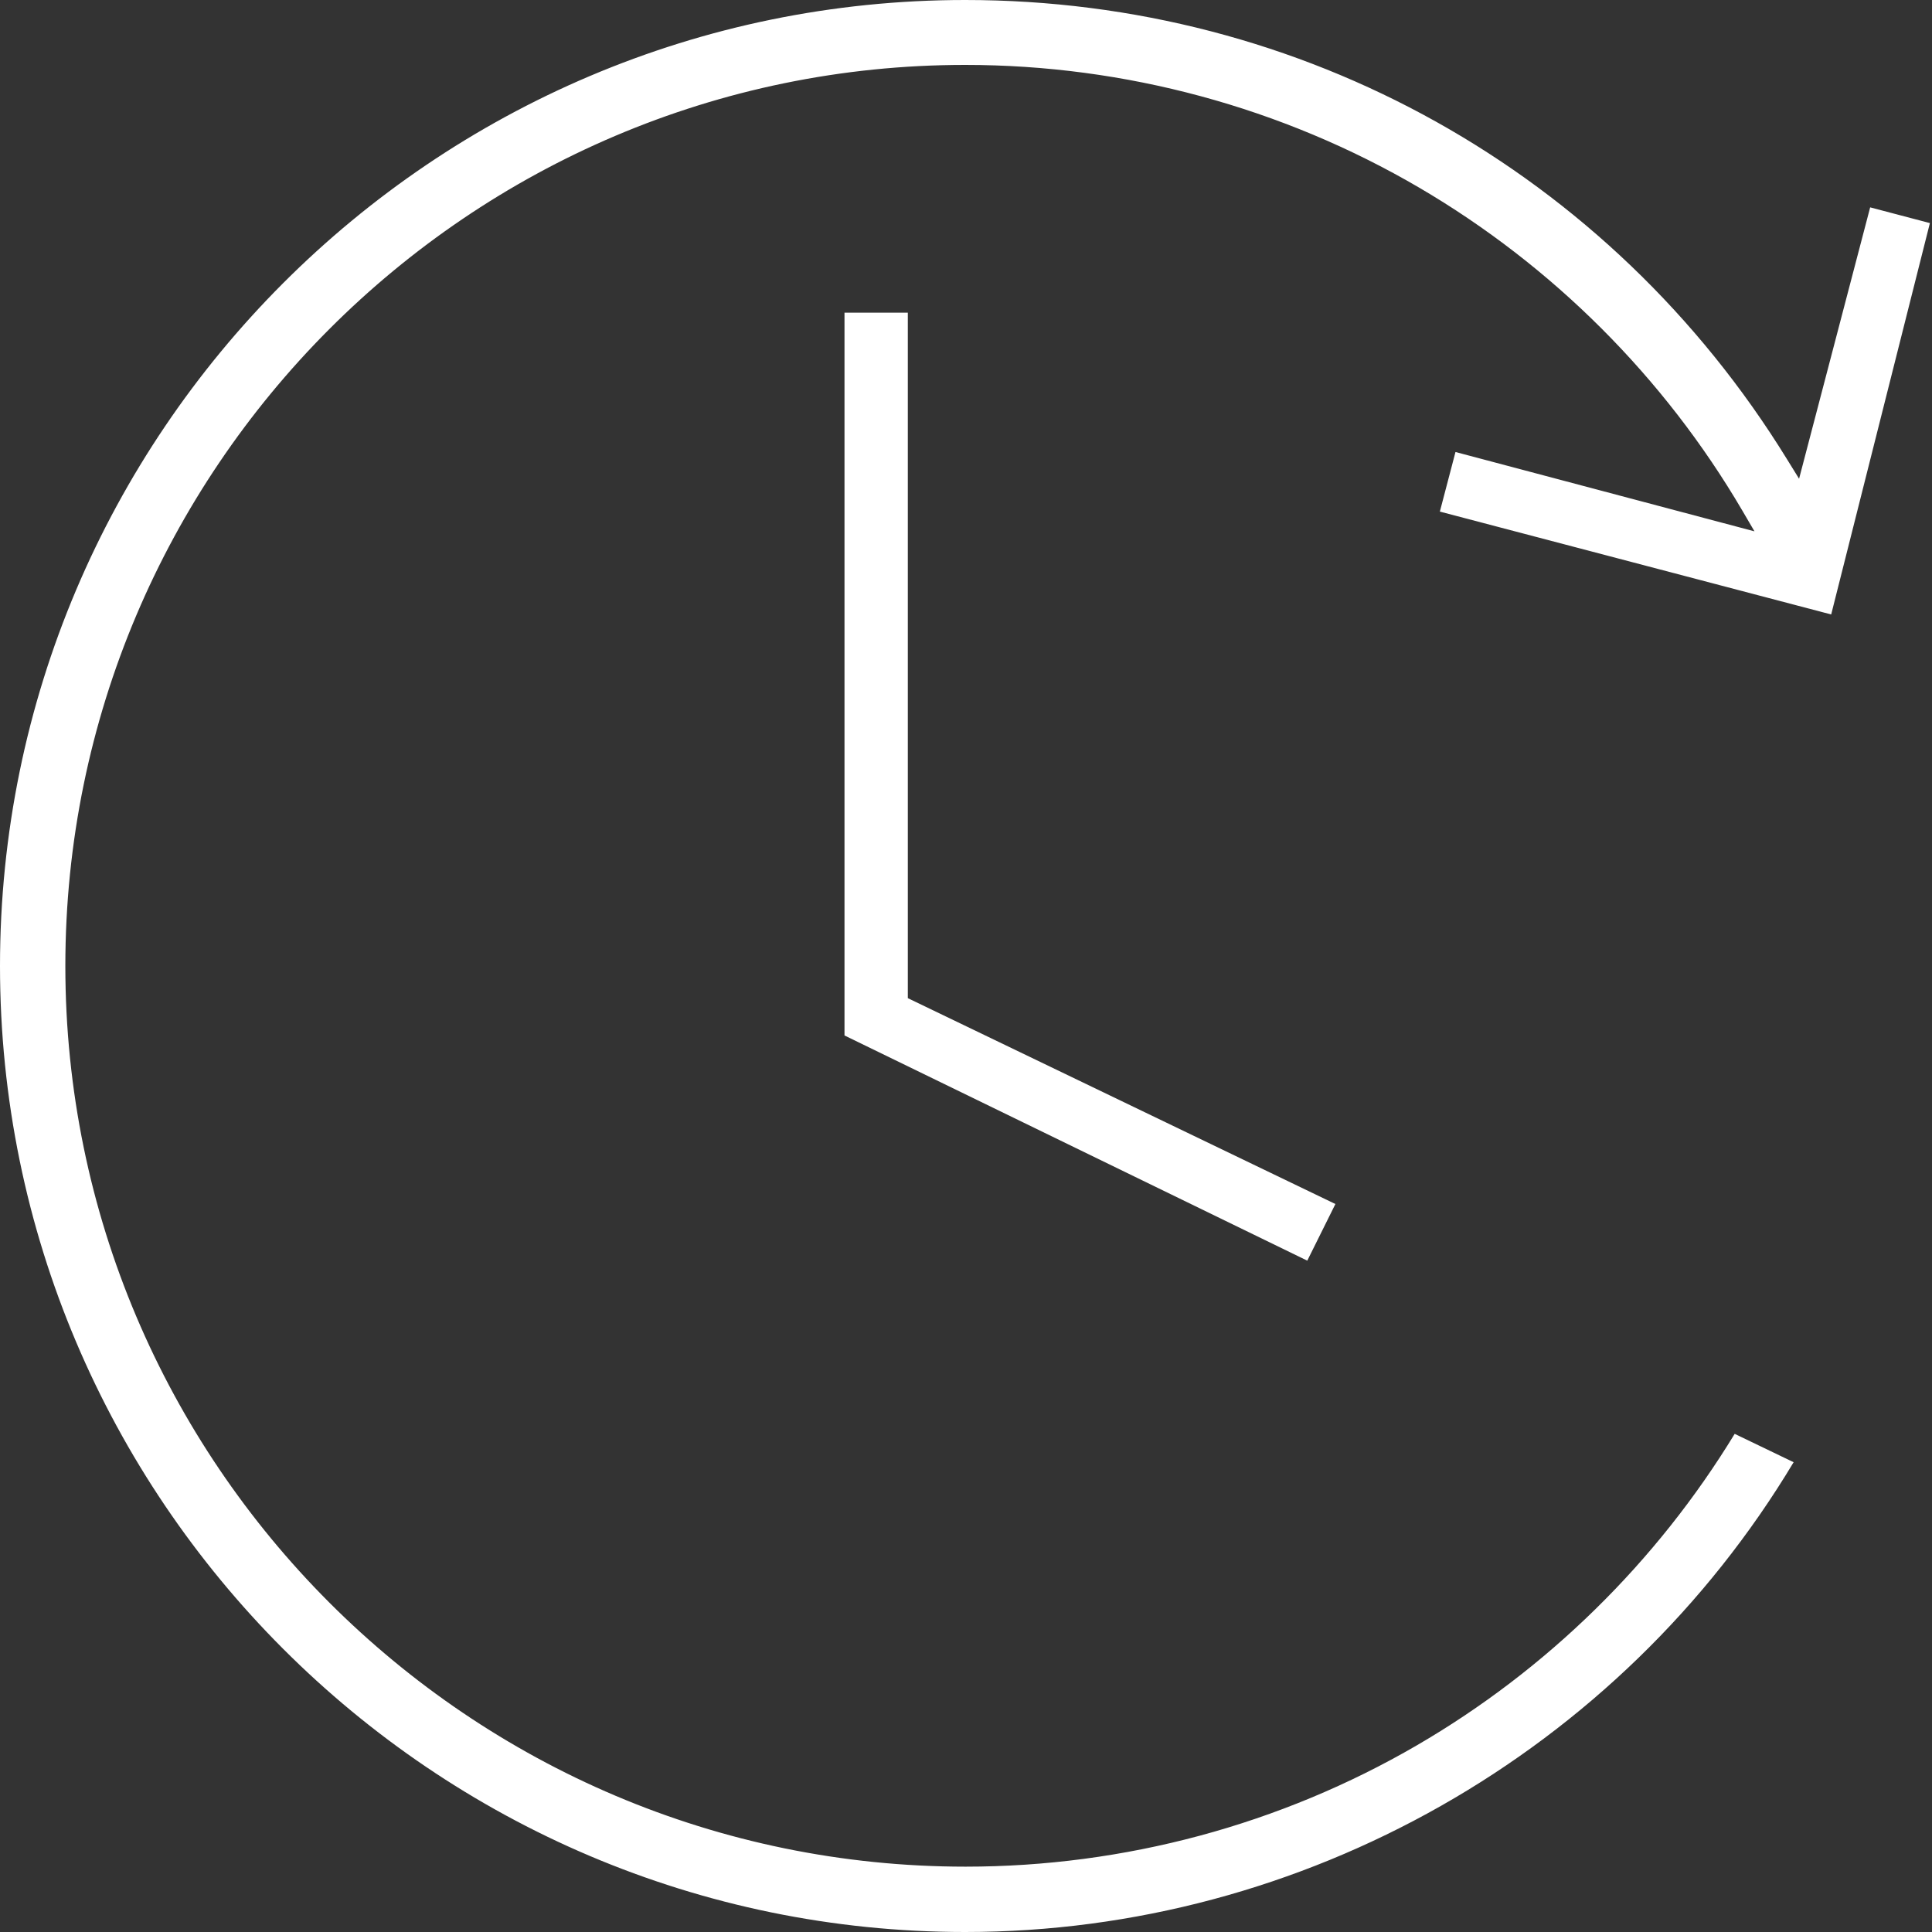 <svg xmlns="http://www.w3.org/2000/svg" fill="none" viewBox="0 0 45 45" height="45" width="45">
<rect x="0" y="0" width="45" height="45" fill="#333333" stroke="none"/>
<path fill="white" d="M43.56 4.829L41.904 11.151L41.619 10.69C37.493 3.996 30.338 0 22.481 0C10.086 0 0 10.094 0 22.5C0 34.906 10.086 45 22.481 45C30.355 45 37.725 40.815 41.777 34.058L40.404 33.397C38.583 36.387 36.028 38.892 33.005 40.65C29.825 42.5 26.189 43.478 22.491 43.478C10.928 43.478 1.522 34.067 1.522 22.5C1.522 10.933 10.924 1.512 22.481 1.512C26.205 1.512 29.861 2.501 33.058 4.372C36.16 6.189 38.762 8.788 40.58 11.889L40.865 12.376L33.901 10.528L33.537 11.916L42.652 14.312L44.951 5.196L43.56 4.83V4.829Z"></path>
<path fill="white" d="M21.145 23.249V7.283H19.67V24.118L30.449 29.363L31.104 28.044L21.145 23.249Z"></path>
</svg>
